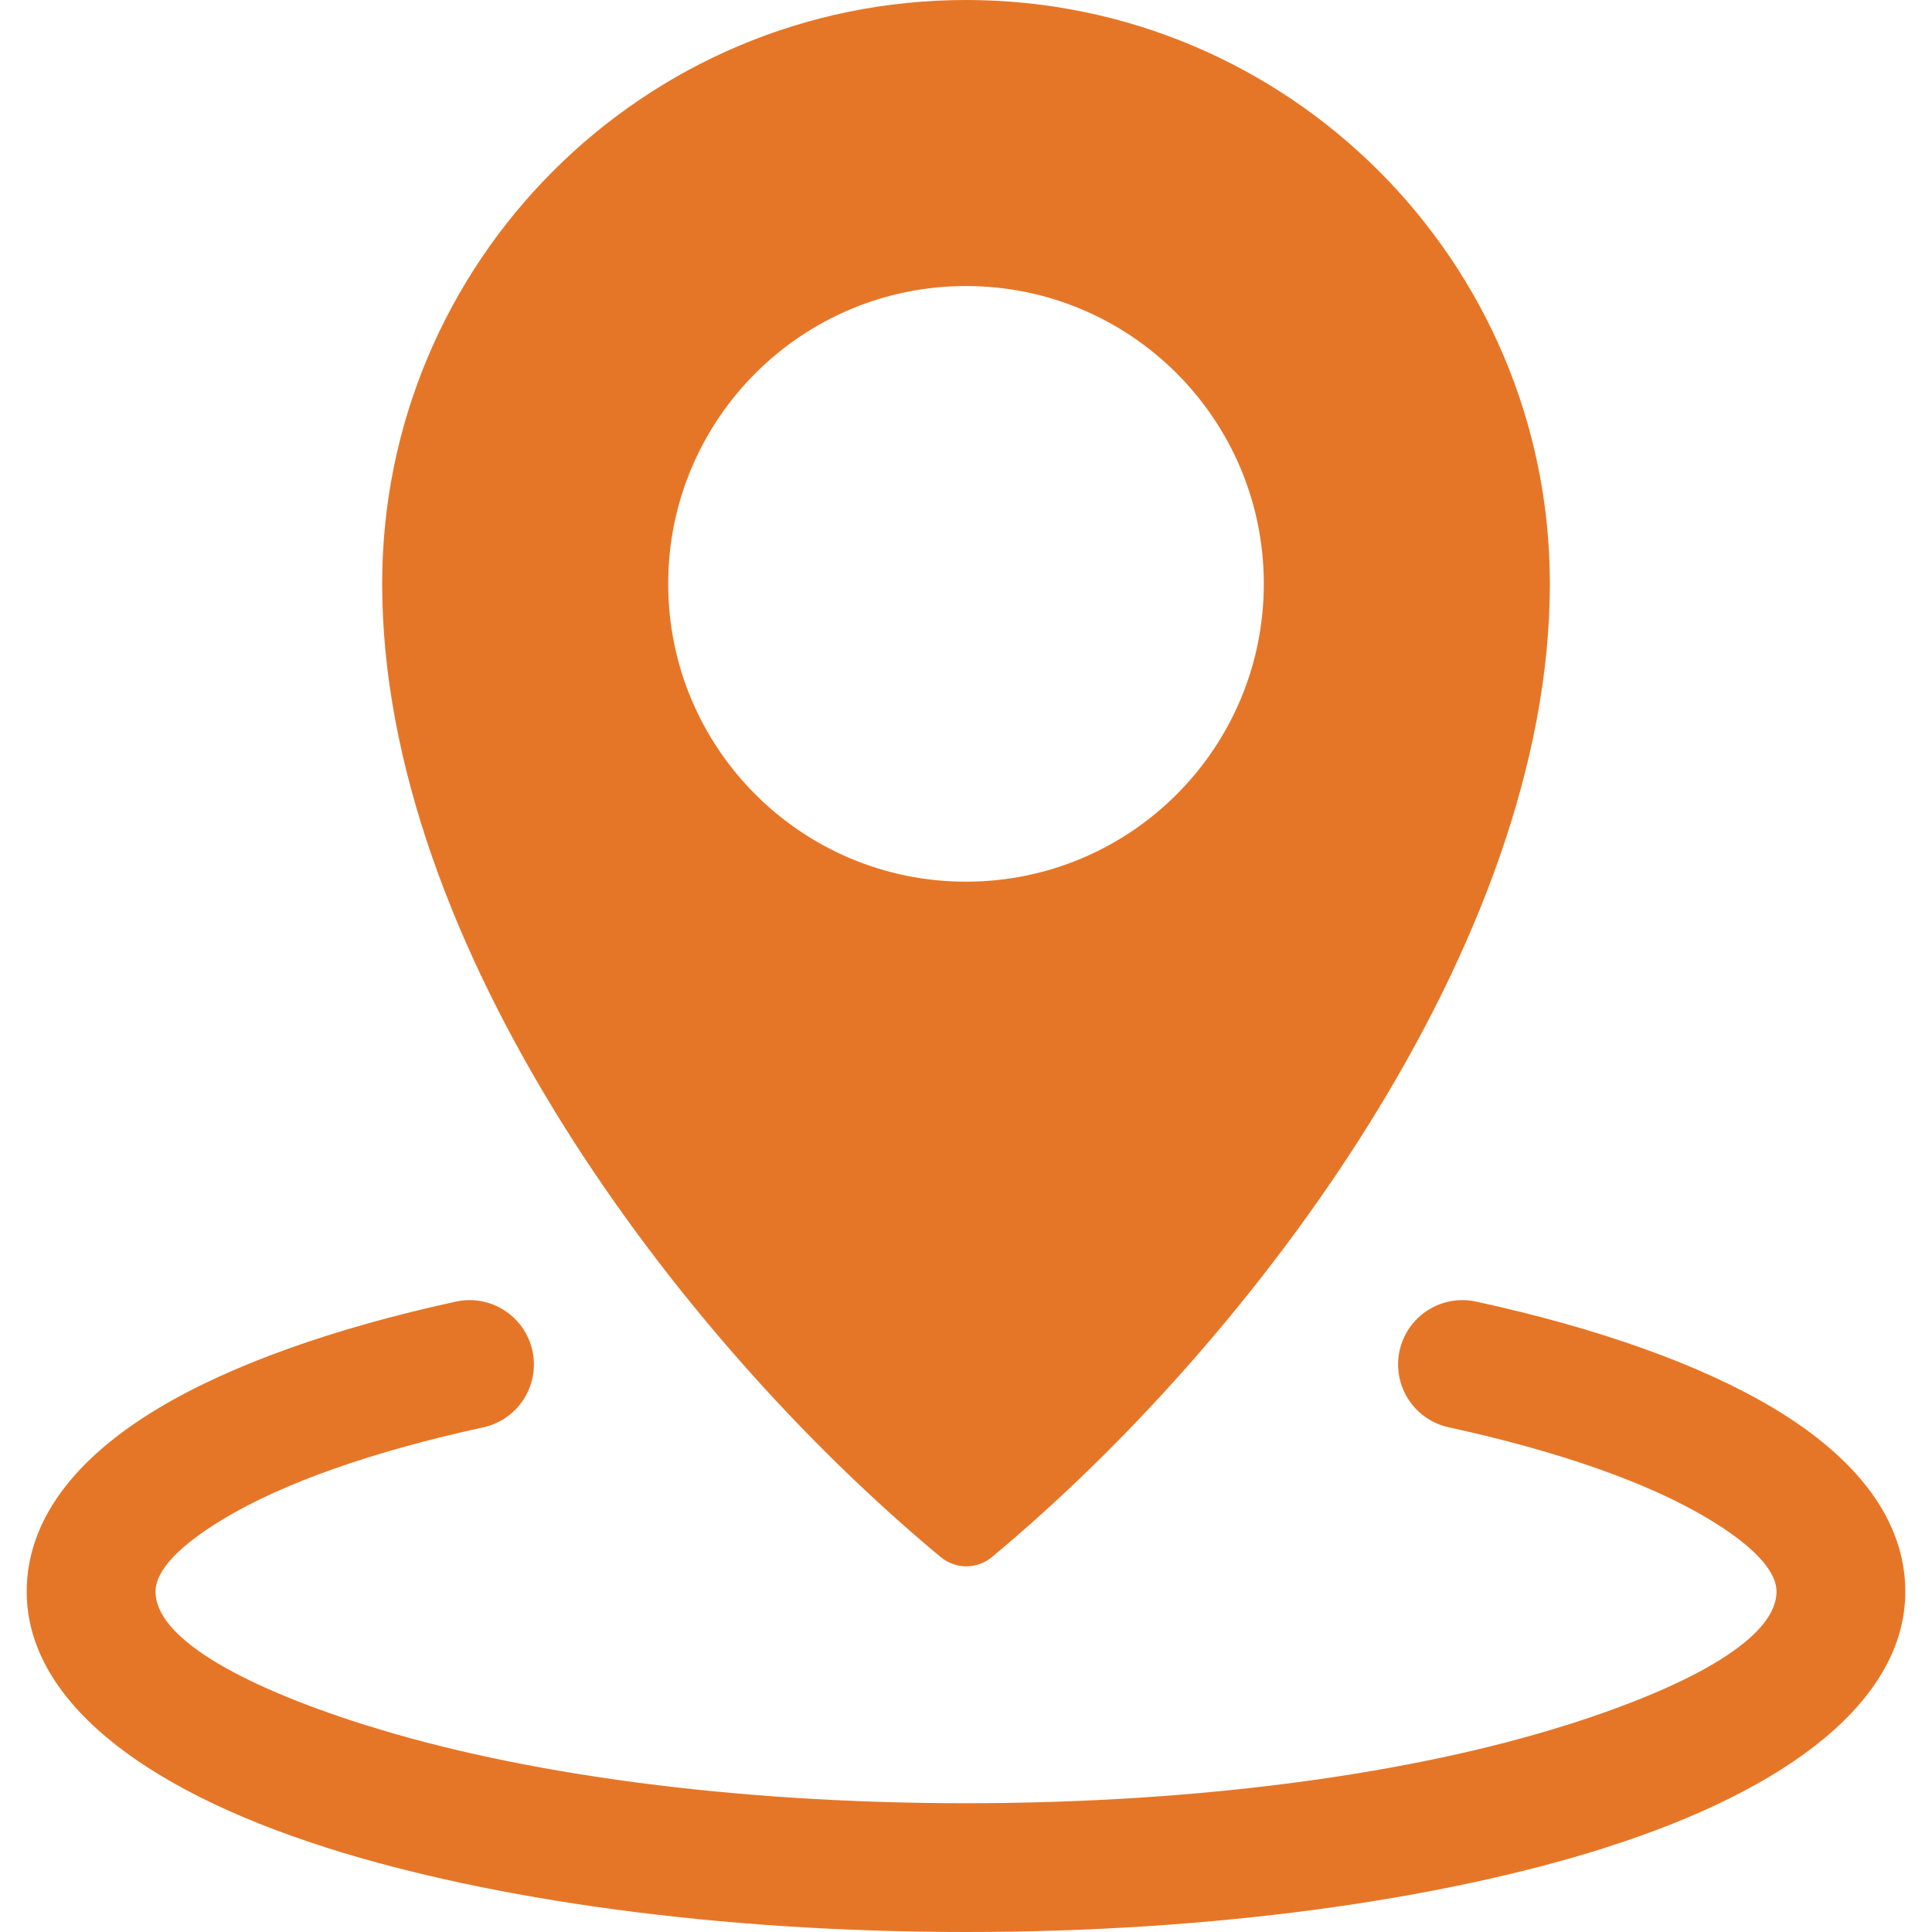 <svg xmlns="http://www.w3.org/2000/svg" width="62" height="62" viewBox="0 0 62 62" fill="none"><g clip-path="url(#clip0_458_1279)"><path fill-rule="evenodd" clip-rule="evenodd" d="M31 0C41.348 0 49.737 8.389 49.737 18.736C49.737 30.261 40.273 42.954 31.835 49.965C31.352 50.366 30.668 50.366 30.185 49.965C21.721 42.939 12.264 30.323 12.264 18.736C12.264 8.389 20.652 0 31 0ZM46.496 45.805C50.022 46.573 52.889 47.579 54.815 48.735C56.217 49.577 57.01 50.383 57.01 51.078C57.01 52.516 54.422 54.051 50.24 55.37L50.232 55.372L50.232 55.37C45.341 56.913 38.544 57.867 31 57.867C23.457 57.867 16.66 56.913 11.769 55.37C11.739 55.361 11.709 55.352 11.678 55.344C7.544 54.031 4.991 52.507 4.991 51.079C4.991 50.383 5.784 49.577 7.186 48.736C9.111 47.579 11.978 46.574 15.505 45.806C16.619 45.565 17.328 44.466 17.087 43.351C16.846 42.237 15.748 41.528 14.633 41.769C10.687 42.628 7.392 43.806 5.07 45.2C2.38 46.815 0.857 48.806 0.857 51.079C0.857 54.51 4.51 57.388 10.422 59.274C10.456 59.287 10.491 59.299 10.526 59.31C15.796 60.972 23.038 62 31 62C38.963 62 46.204 60.972 51.475 59.309L51.474 59.307C57.448 57.422 61.143 54.53 61.143 51.078C61.143 48.806 59.621 46.815 56.93 45.199C54.608 43.805 51.314 42.628 47.368 41.769C46.253 41.528 45.154 42.236 44.913 43.351C44.673 44.466 45.381 45.564 46.496 45.805ZM31 9.179C25.722 9.179 21.443 13.458 21.443 18.736C21.443 24.015 25.722 28.294 31 28.294C36.279 28.294 40.557 24.015 40.557 18.736C40.558 13.458 36.279 9.179 31 9.179Z" fill="#E67627"></path></g><defs><clipPath id="clip0_458_1279"><rect width="62" height="62" fill="white"></rect></clipPath></defs></svg>
